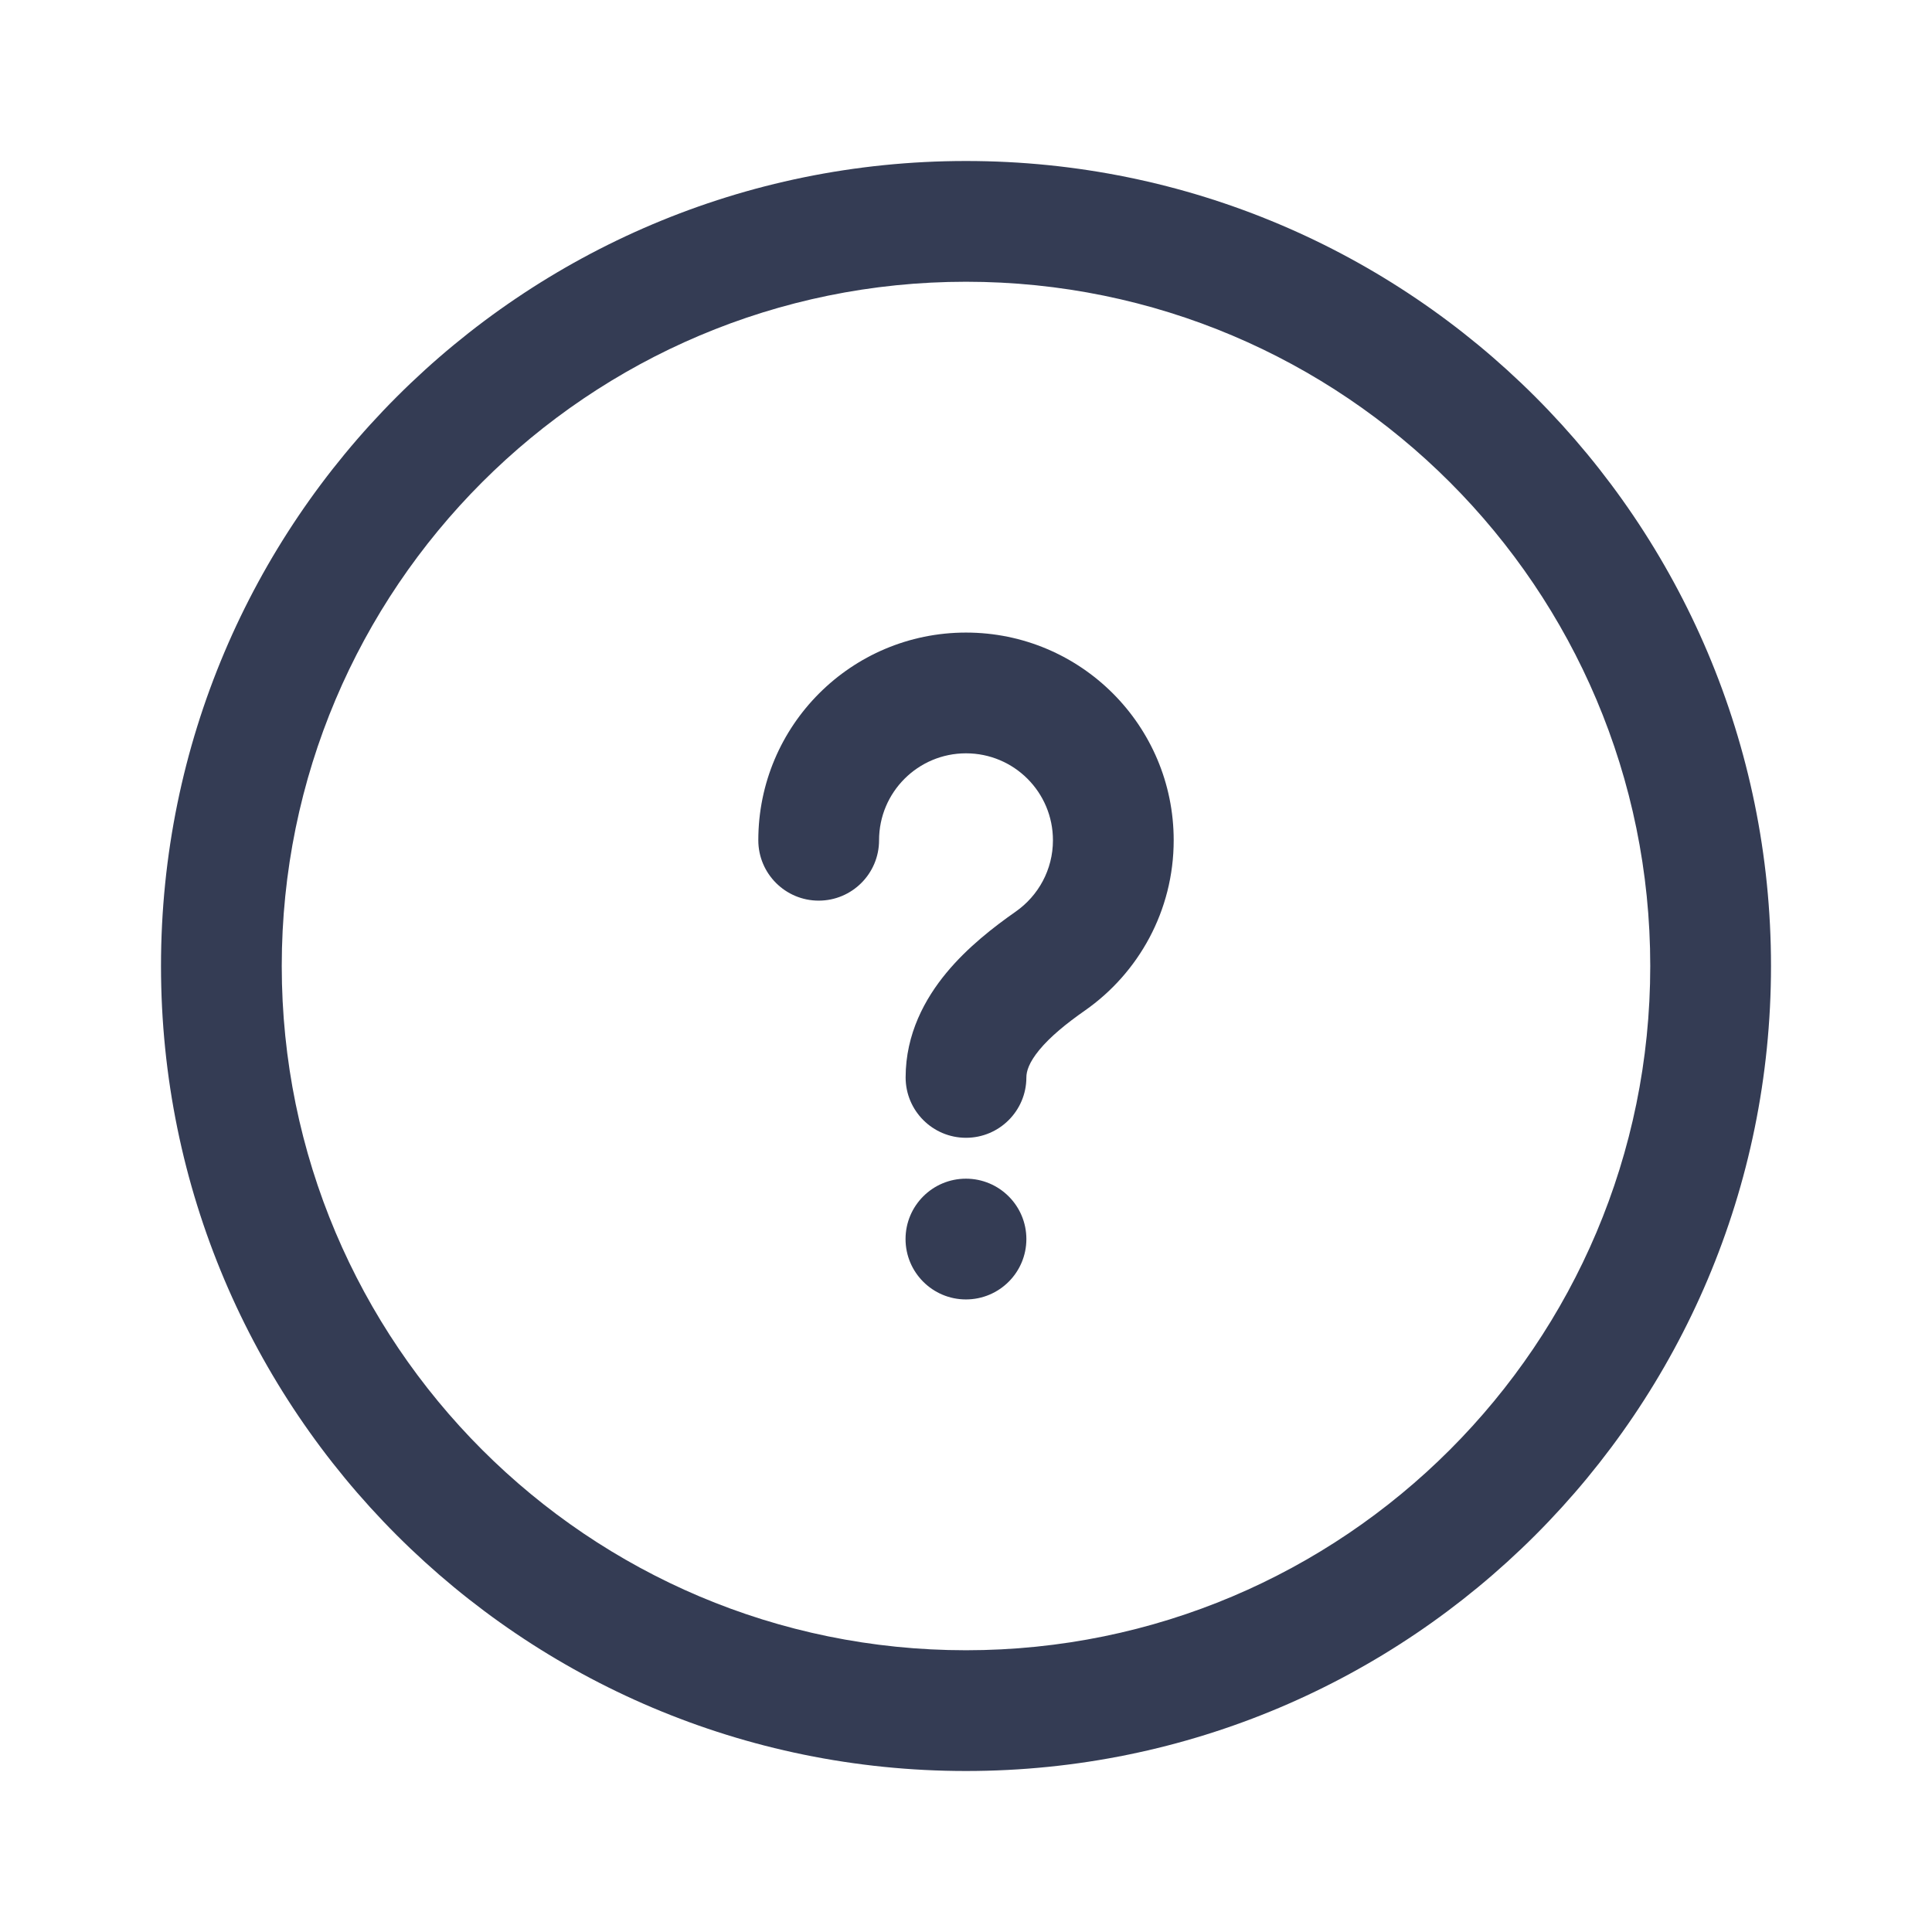 <?xml version="1.0" encoding="UTF-8"?> <svg xmlns="http://www.w3.org/2000/svg" width="64" height="64" viewBox="0 0 24 24" fill="none" transform="rotate(0 0 0)"><path d="M10.92 10.438C10.92 9.841 11.404 9.358 12 9.358C12.597 9.358 13.08 9.841 13.08 10.438C13.08 10.803 12.899 11.127 12.618 11.324C12.348 11.513 12.02 11.766 11.757 12.084C11.491 12.405 11.25 12.843 11.25 13.384C11.25 13.798 11.586 14.134 12 14.134C12.414 14.134 12.75 13.798 12.75 13.384C12.75 13.309 12.781 13.2 12.912 13.041C13.047 12.878 13.244 12.716 13.479 12.552C14.143 12.087 14.58 11.314 14.58 10.438C14.58 9.013 13.425 7.858 12 7.858C10.575 7.858 9.42 9.013 9.42 10.438C9.42 10.852 9.756 11.188 10.17 11.188C10.584 11.188 10.92 10.852 10.92 10.438Z" fill="#343C54"></path><path d="M11.999 14.642C11.585 14.642 11.249 14.978 11.249 15.392C11.249 15.806 11.585 16.142 11.999 16.142C12.414 16.142 12.75 15.806 12.75 15.392C12.75 14.978 12.414 14.642 11.999 14.642Z" fill="#343C54"></path><path fill-rule="evenodd" clip-rule="evenodd" d="M12 2C6.477 2 2 6.477 2 12C2 17.523 6.477 22 12 22C17.523 22 22 17.523 22 12C22 6.477 17.523 2 12 2ZM3.5 12C3.5 7.306 7.306 3.5 12 3.5C16.694 3.5 20.5 7.306 20.5 12C20.5 16.694 16.694 20.5 12 20.5C7.306 20.5 3.5 16.694 3.5 12Z" fill="#343C54"></path></svg> 